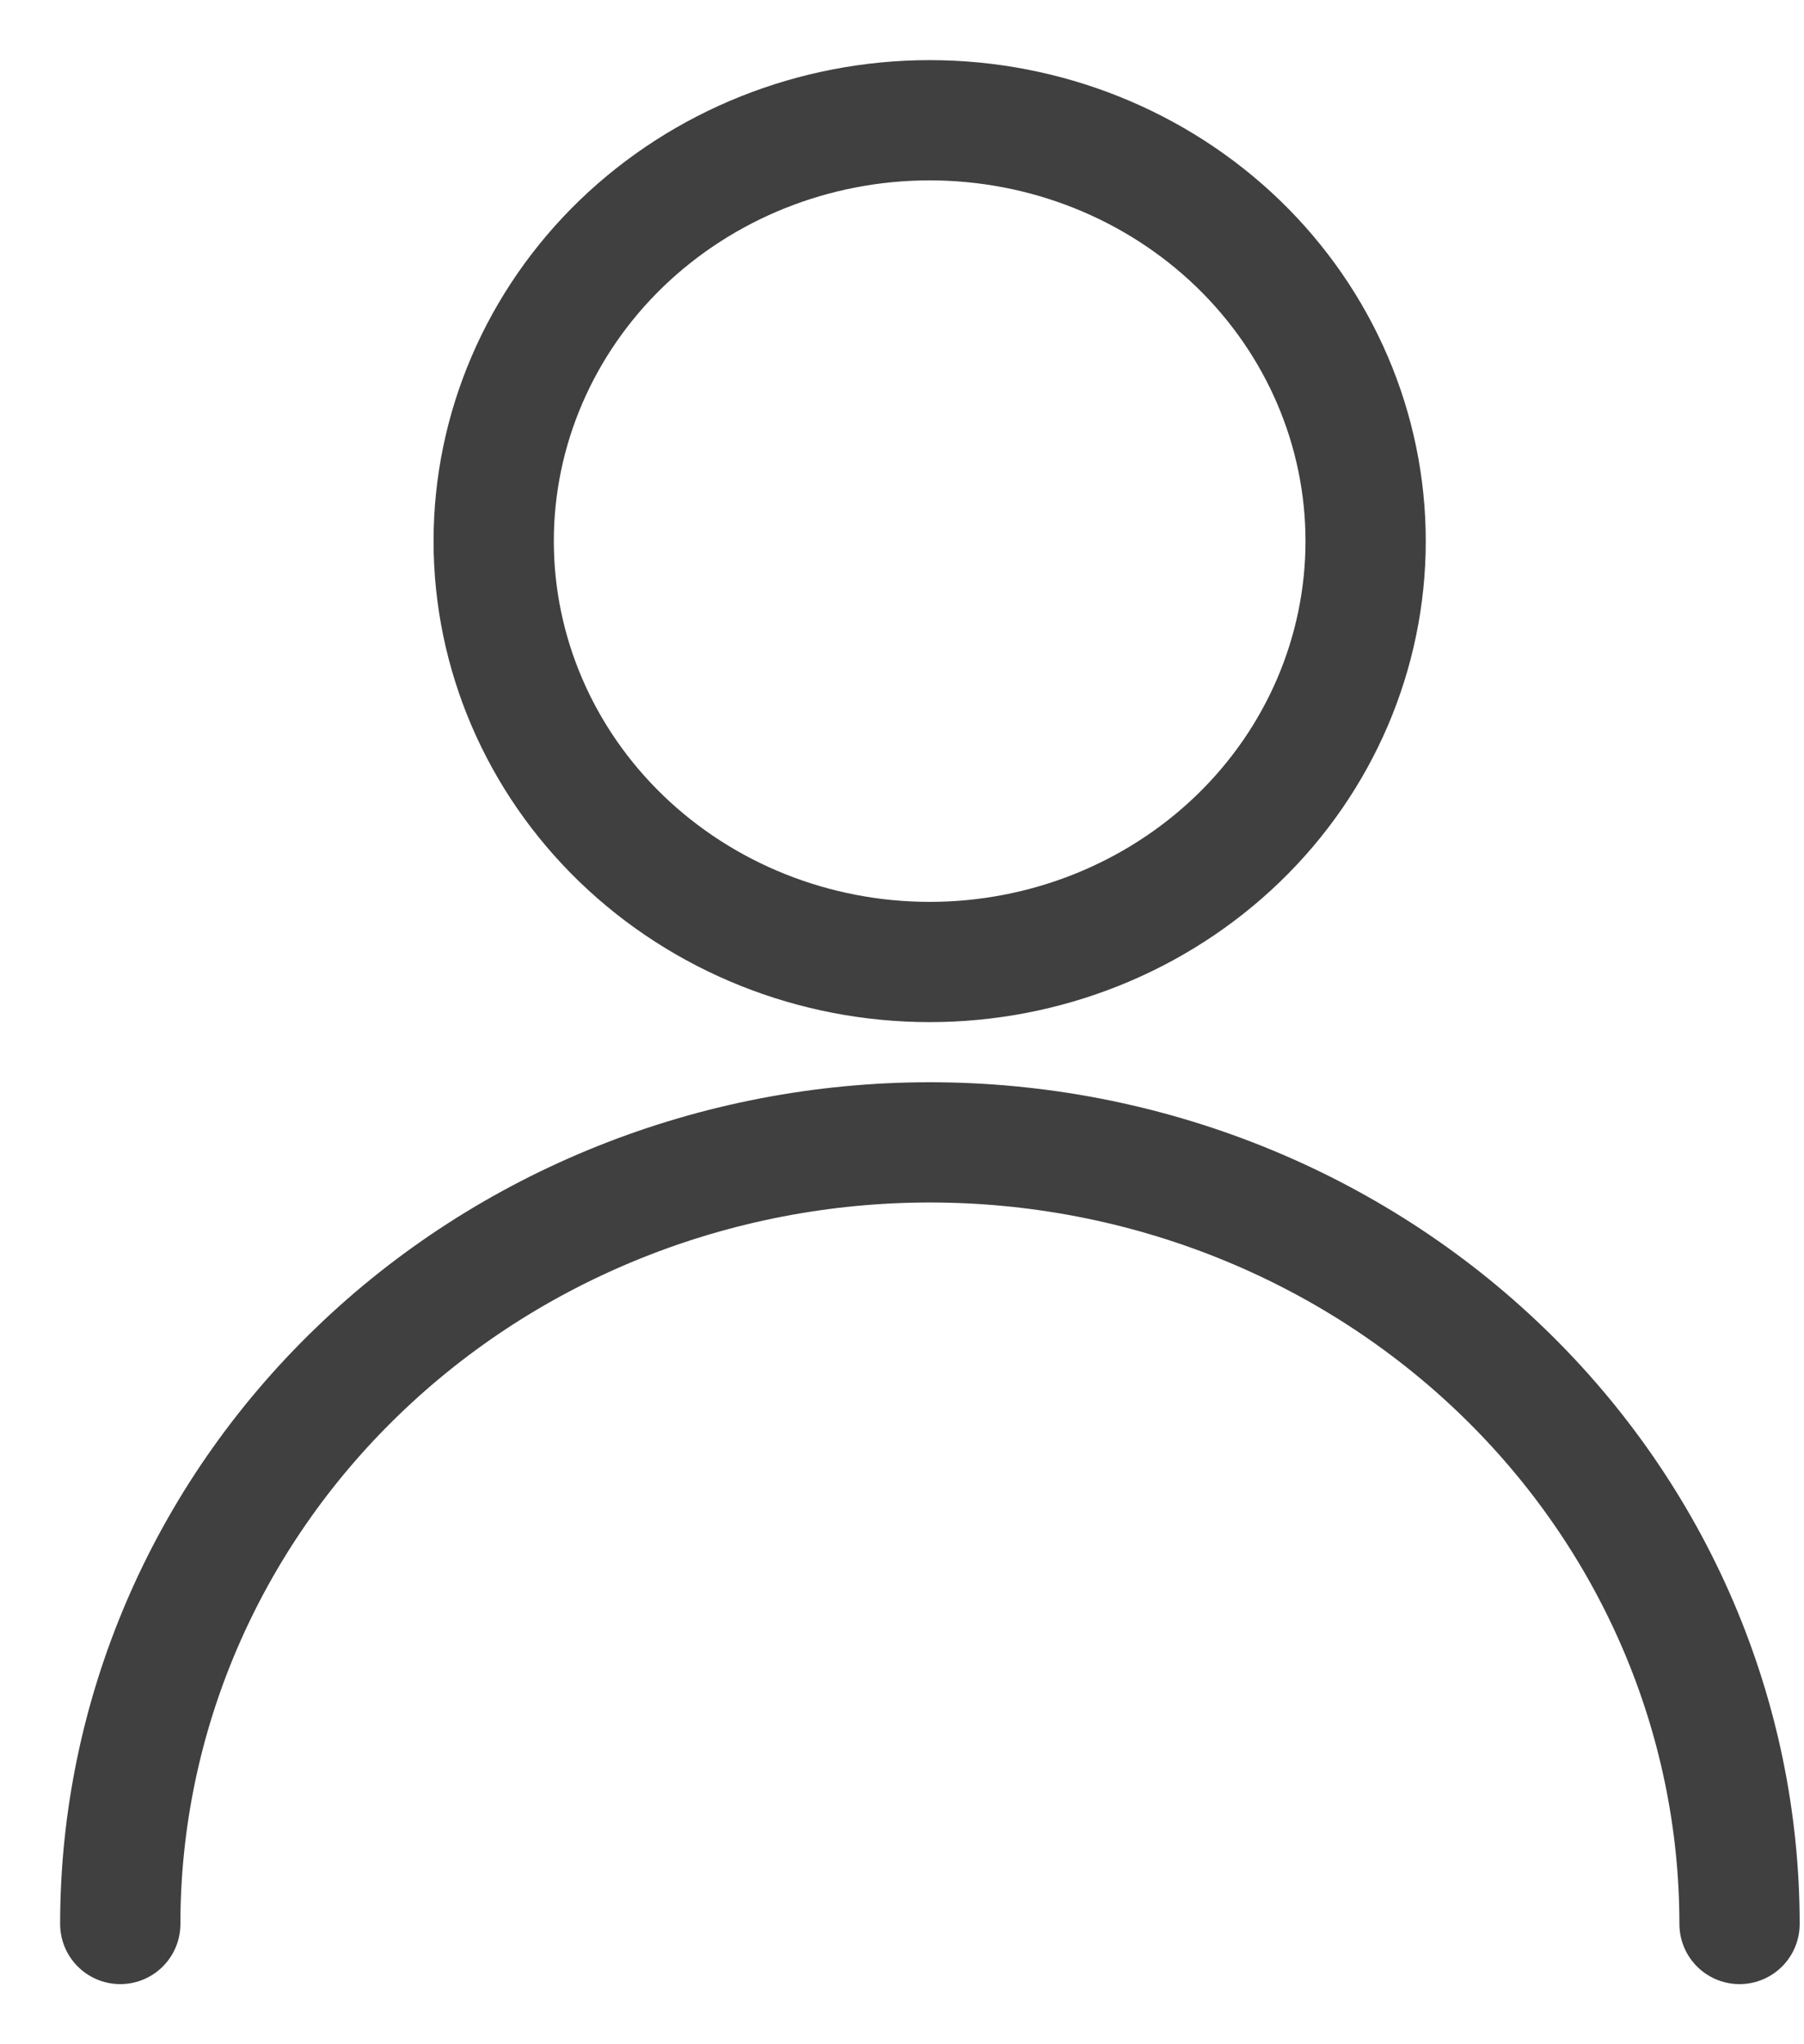 <svg width="15" height="17" viewBox="0 0 15 17" fill="none" xmlns="http://www.w3.org/2000/svg">
<path d="M4.105 4.5C4.105 5.428 4.487 6.319 5.167 6.975C5.847 7.631 6.769 8 7.73 8C8.692 8 9.614 7.631 10.294 6.975C10.974 6.319 11.355 5.428 11.355 4.5C11.355 3.572 10.974 2.682 10.294 2.025C9.614 1.369 8.692 1 7.73 1C6.769 1 5.847 1.369 5.167 2.025C4.487 2.682 4.105 3.572 4.105 4.5V4.5Z" stroke="#404040" stroke-linecap="round" stroke-linejoin="round"/>
<path d="M1 16C1 14.276 1.709 12.623 2.972 11.404C4.234 10.185 5.947 9.5 7.732 9.5C9.518 9.5 11.23 10.185 12.492 11.404C13.755 12.623 14.464 14.276 14.464 16" stroke="#404040" stroke-linecap="round" stroke-linejoin="round"/>
</svg>
